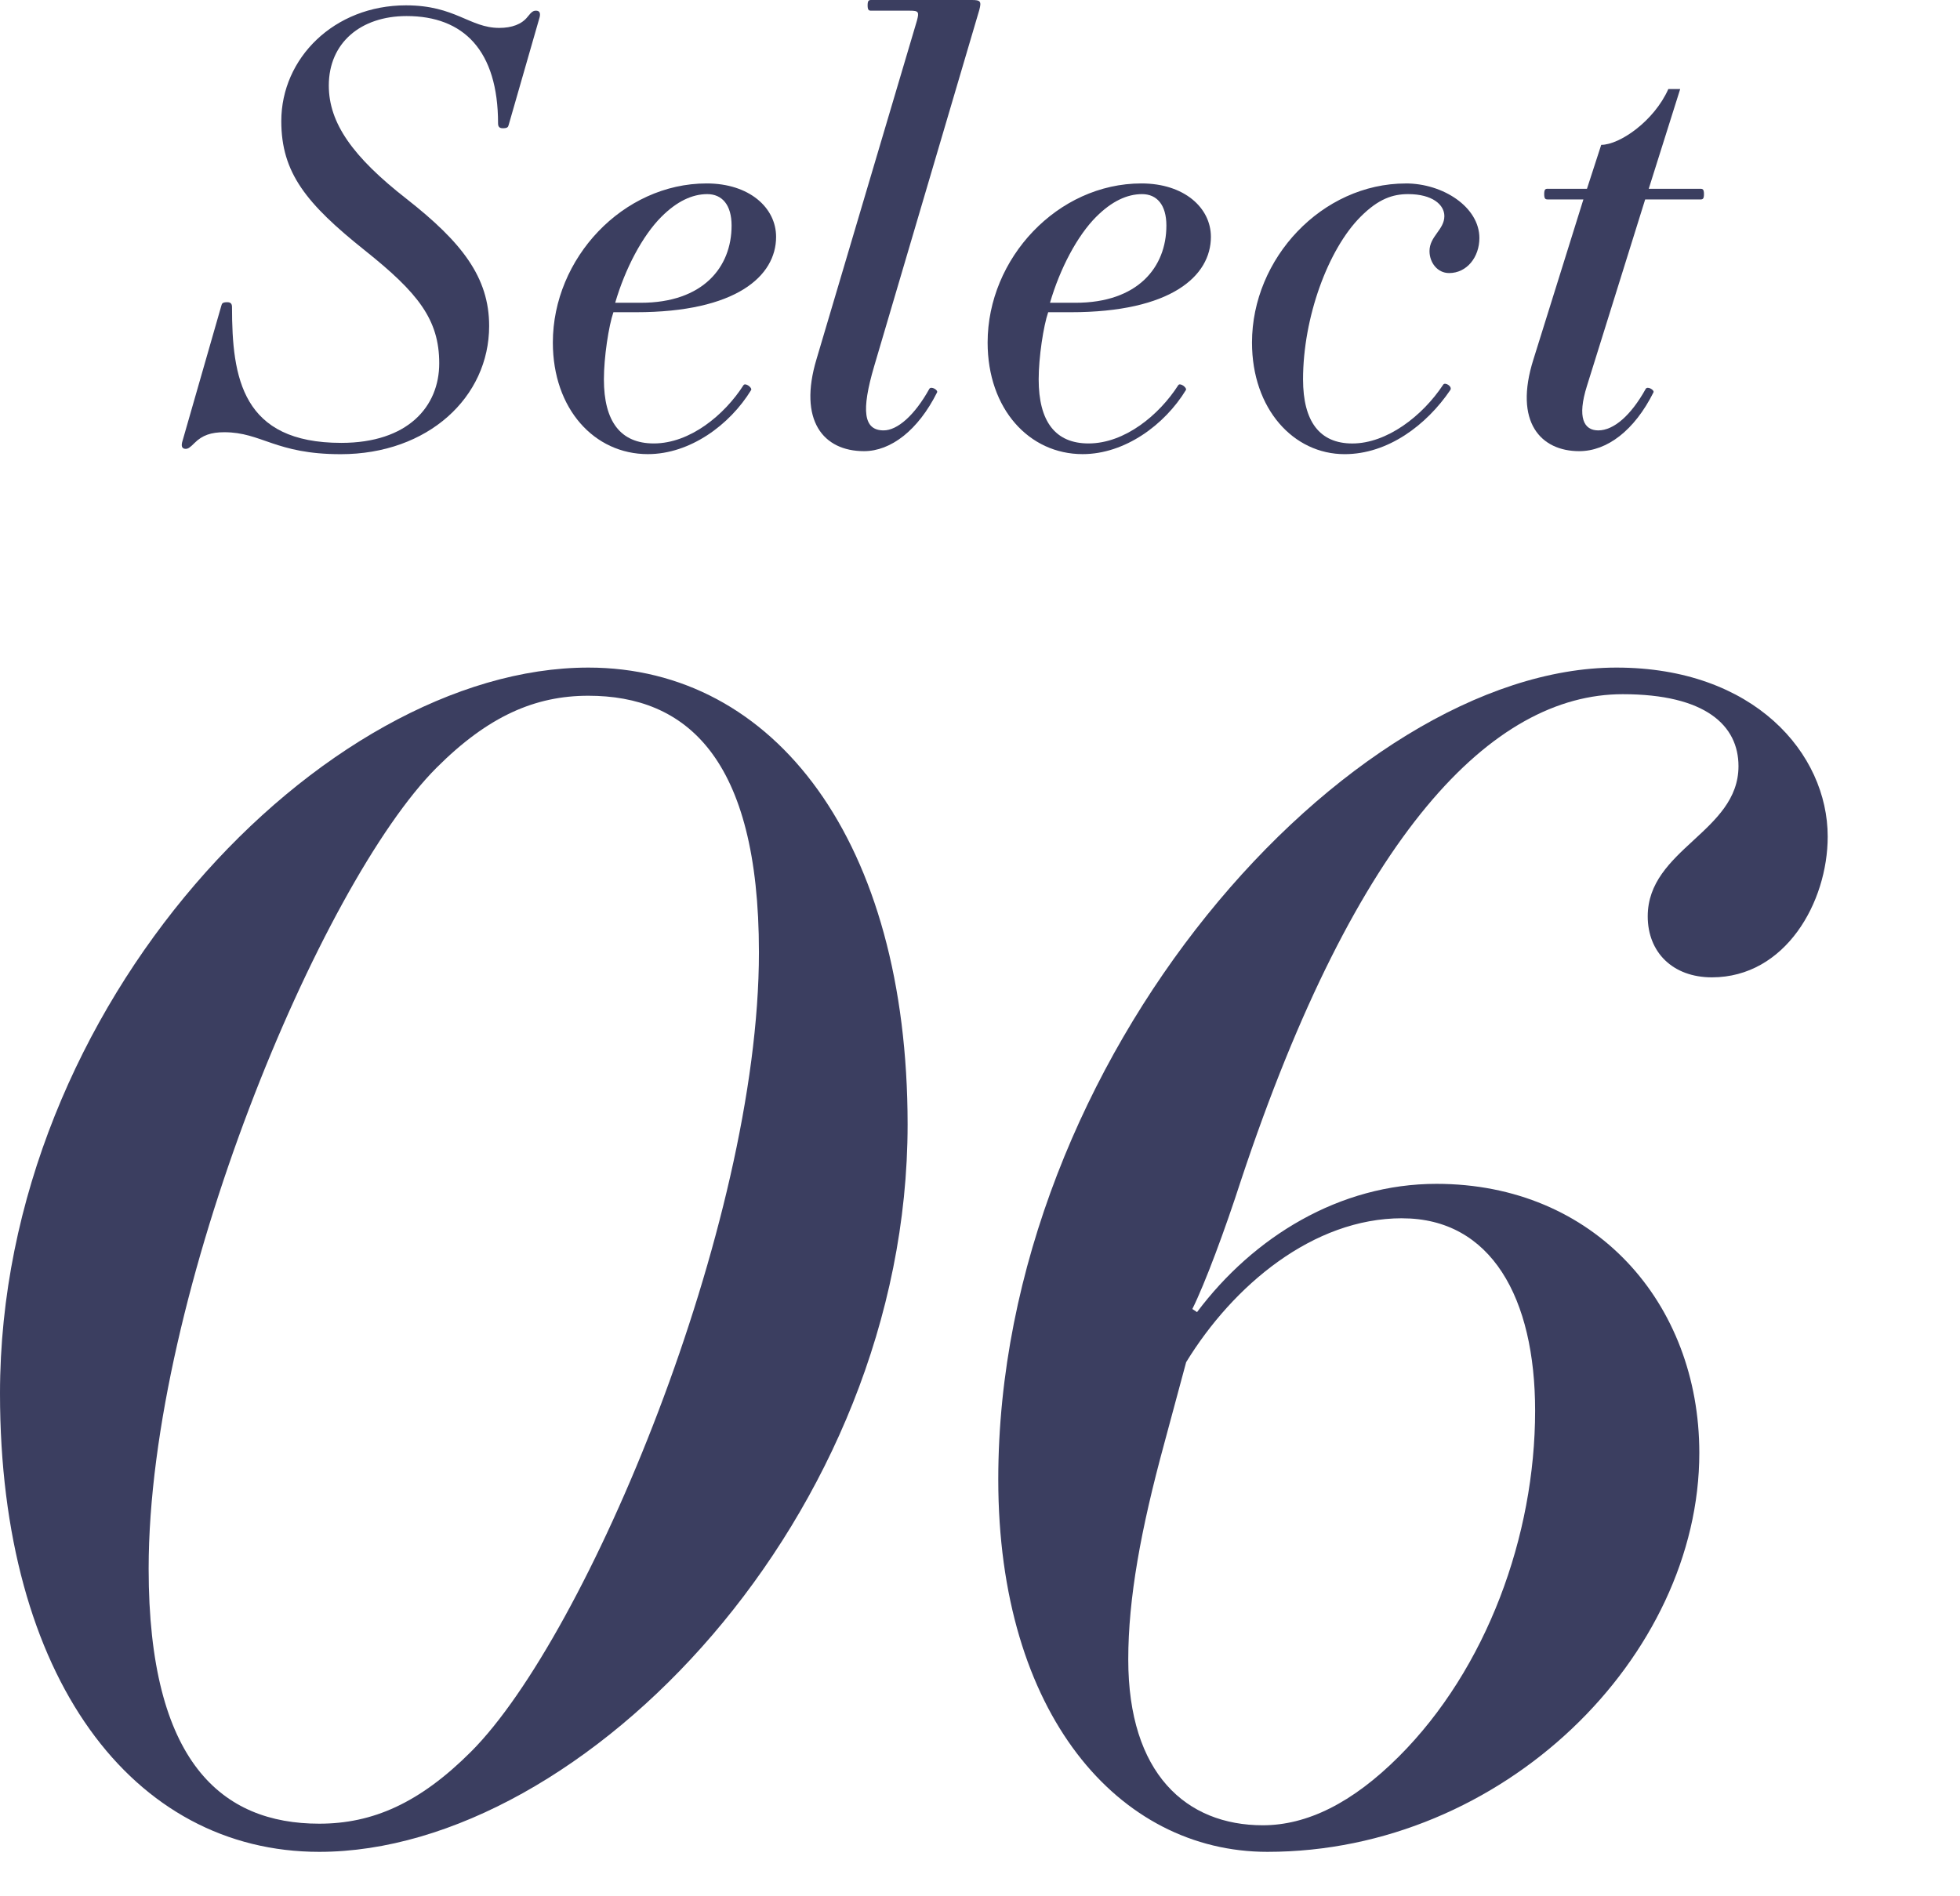 <?xml version="1.0" encoding="UTF-8"?><svg id="_レイヤー_2" xmlns="http://www.w3.org/2000/svg" viewBox="0 0 62 60"><g id="design"><path d="M12.844.169c1.559,0,2.01.714,2.949.714.395,0,.713-.113.901-.357.131-.169.188-.188.263-.188.094,0,.15.056.113.207l-.977,3.4c-.019.075-.038.113-.188.113-.094,0-.15-.038-.15-.15,0-2.31-1.089-3.4-2.893-3.4-1.447,0-2.461.845-2.461,2.198,0,1.183.751,2.254,2.461,3.588,1.747,1.371,2.611,2.479,2.611,4.02,0,2.254-1.935,4.057-4.696,4.057-2.066,0-2.499-.695-3.682-.695-.414,0-.695.094-.939.338-.15.15-.207.188-.282.188-.094,0-.15-.056-.113-.207l1.24-4.32c.019-.075.038-.113.188-.113.094,0,.15.038.15.15,0,2.254.319,4.301,3.456,4.301,2.104,0,3.099-1.146,3.099-2.517,0-1.39-.676-2.235-2.348-3.569-1.86-1.484-2.648-2.461-2.648-4.095,0-1.991,1.671-3.663,3.944-3.663Z" style="fill:#3b3e60; stroke-width:0px;"/><path d="M22.352,5.804c1.353,0,2.198.77,2.198,1.69,0,1.24-1.258,2.385-4.433,2.385h-.713c-.15.432-.301,1.428-.301,2.123,0,1.334.526,2.029,1.578,2.029,1.146,0,2.235-.902,2.836-1.841.057-.094.282.075.244.15-.676,1.108-1.935,2.029-3.268,2.029-1.69,0-3.005-1.427-3.005-3.531,0-2.667,2.216-5.034,4.865-5.034ZM20.925,6.856c-.601.601-1.146,1.634-1.465,2.724h.808c1.972,0,2.874-1.127,2.874-2.442,0-.657-.301-.996-.77-.996-.47,0-.958.225-1.446.714Z" style="fill:#3b3e60; stroke-width:0px;"/><path d="M29.004.657c.075-.282.057-.319-.225-.319h-1.221c-.075,0-.113-.019-.113-.169s.038-.169.113-.169h3.175c.282,0,.319.038.244.319l-3.325,11.27c-.414,1.409-.338,2.029.3,2.029.432,0,.977-.47,1.446-1.315.057-.094.282.038.244.113-.601,1.202-1.465,1.859-2.31,1.859-1.296,0-2.085-.977-1.503-2.912L29.004.657Z" style="fill:#3b3e60; stroke-width:0px;"/><path d="M36.106,5.804c1.353,0,2.198.77,2.198,1.69,0,1.24-1.258,2.385-4.433,2.385h-.714c-.15.432-.301,1.428-.301,2.123,0,1.334.526,2.029,1.578,2.029,1.146,0,2.235-.902,2.836-1.841.057-.094.282.075.244.15-.676,1.108-1.935,2.029-3.268,2.029-1.69,0-3.005-1.427-3.005-3.531,0-2.667,2.216-5.034,4.865-5.034ZM34.679,6.856c-.601.601-1.146,1.634-1.465,2.724h.808c1.972,0,2.874-1.127,2.874-2.442,0-.657-.301-.996-.77-.996-.47,0-.958.225-1.446.714Z" style="fill:#3b3e60; stroke-width:0px;"/><path d="M44.468,5.804c1.184,0,2.329.751,2.329,1.728,0,.601-.394,1.108-.958,1.108-.375,0-.62-.338-.62-.695,0-.47.47-.676.47-1.108,0-.357-.376-.695-1.146-.695-.488,0-.939.15-1.502.714-1.033,1.033-1.822,3.193-1.822,5.147,0,1.334.526,2.029,1.559,2.029,1.089,0,2.216-.864,2.874-1.86.056-.094.3.056.225.169-.751,1.108-1.972,2.029-3.343,2.029-1.615,0-2.93-1.427-2.93-3.531,0-2.667,2.216-5.034,4.865-5.034Z" style="fill:#3b3e60; stroke-width:0px;"/><path d="M48.96,5.973h1.24l.451-1.39c.583,0,1.672-.751,2.123-1.766h.375l-.995,3.156h1.634c.075,0,.113.019.113.169s-.038.169-.113.169h-1.747l-1.841,5.898c-.319,1.014-.094,1.409.357,1.409.488,0,1.033-.47,1.502-1.315.057-.094.282.038.244.113-.601,1.202-1.465,1.859-2.348,1.859-1.202,0-2.085-.902-1.446-2.912l1.578-5.053h-1.127c-.075,0-.113-.019-.113-.169s.038-.169.113-.169Z" style="fill:#3b3e60; stroke-width:0px;"/><path d="M18.612,21.123c5.891,0,10.098,5.494,10.098,14.454,0,12.375-10.247,23.017-18.612,23.017-5.891,0-10.098-5.495-10.098-14.503,0-12.325,10.247-22.968,18.612-22.968ZM10.098,57.703c1.683,0,3.168-.644,4.801-2.277,3.663-3.663,9.108-16.632,9.108-25.294,0-6.187-2.326-8.118-5.396-8.118-1.683,0-3.168.644-4.801,2.277-3.663,3.663-9.108,16.632-9.108,25.344,0,6.138,2.326,8.068,5.396,8.068Z" style="fill:#3b3e60; stroke-width:0px;"/><path d="M51.133,21.123c4.356,0,6.682,2.722,6.682,5.346,0,2.079-1.336,4.455-3.663,4.455-1.238,0-2.03-.792-2.03-1.93,0-2.128,2.871-2.673,2.871-4.752,0-1.287-1.04-2.277-3.663-2.277-4.108,0-8.415,4.356-12.078,15.394-.495,1.534-1.139,3.267-1.535,4.059l.148.099c1.782-2.376,4.504-4.059,7.574-4.059,4.999,0,8.315,3.762,8.315,8.514,0,6.435-6.187,12.622-13.662,12.622-4.703,0-8.514-4.356-8.514-11.781,0-13.365,11.088-25.69,19.553-25.69ZM44.352,38.547c-2.821,0-5.346,2.128-6.831,4.554l-.693,2.574c-.742,2.722-1.138,4.9-1.138,6.831,0,3.614,1.832,5.247,4.257,5.247,1.386,0,2.821-.693,4.306-2.178,2.772-2.772,4.307-6.979,4.307-10.939,0-3.564-1.386-6.088-4.208-6.088Z" style="fill:#3b3e60; stroke-width:0px;"/><rect width="62" height="60" style="fill:none; stroke-width:0px;"/></g></svg>